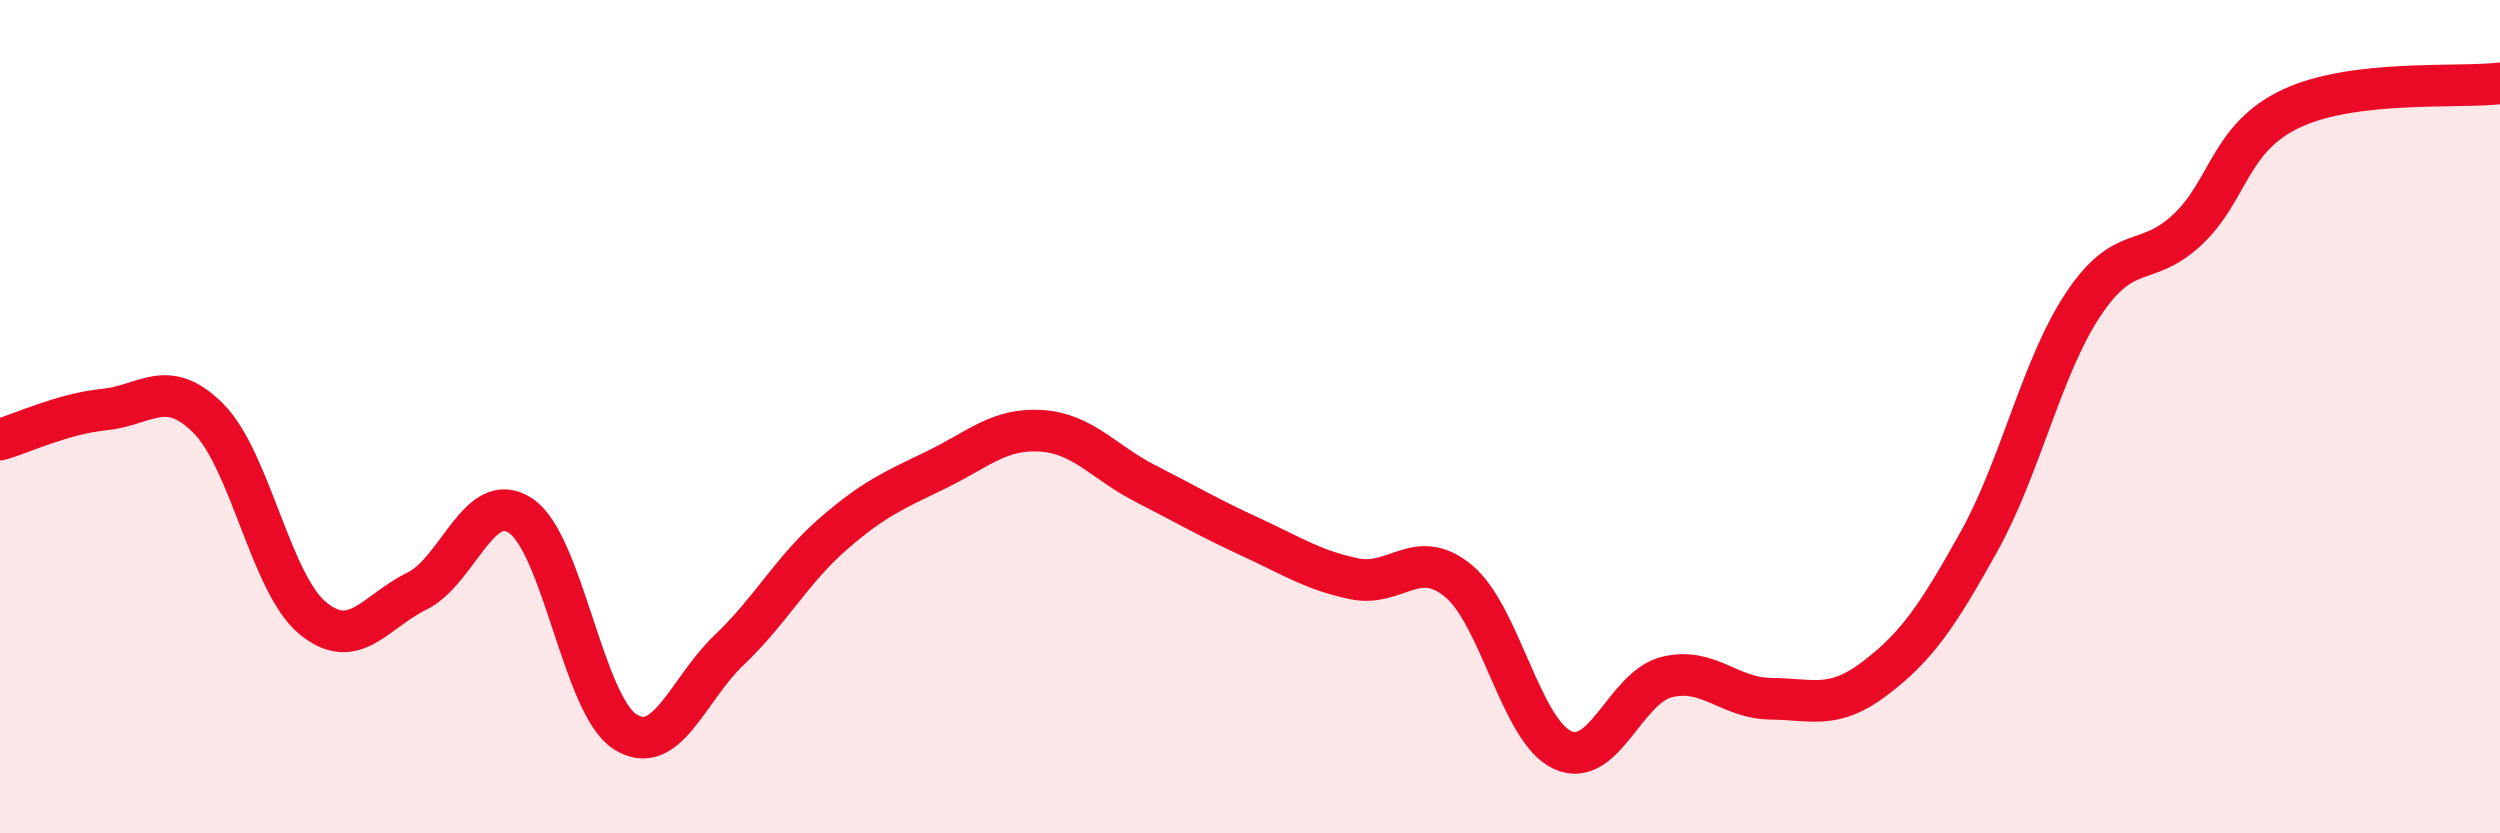 
    <svg width="60" height="20" viewBox="0 0 60 20" xmlns="http://www.w3.org/2000/svg">
      <path
        d="M 0,10.55 C 0.5,10.41 1.5,9.93 2.5,9.83 C 3.5,9.73 4,9.04 5,10.04 C 6,11.04 6.5,14 7.5,14.83 C 8.5,15.66 9,14.68 10,14.19 C 11,13.7 11.5,11.71 12.5,12.38 C 13.5,13.05 14,16.92 15,17.56 C 16,18.2 16.5,16.55 17.5,15.6 C 18.5,14.65 19,13.68 20,12.81 C 21,11.94 21.5,11.75 22.5,11.26 C 23.5,10.77 24,10.27 25,10.34 C 26,10.41 26.5,11.1 27.5,11.61 C 28.5,12.12 29,12.42 30,12.88 C 31,13.34 31.5,13.68 32.5,13.89 C 33.5,14.1 34,13.12 35,13.94 C 36,14.76 36.5,17.54 37.5,18 C 38.5,18.46 39,16.5 40,16.25 C 41,16 41.5,16.76 42.5,16.77 C 43.5,16.78 44,17.04 45,16.28 C 46,15.52 46.5,14.79 47.5,12.99 C 48.5,11.19 49,8.8 50,7.3 C 51,5.8 51.5,6.45 52.5,5.51 C 53.5,4.57 53.5,3.3 55,2.6 C 56.5,1.9 59,2.12 60,2L60 20L0 20Z"
        fill="#EB0A25"
        opacity="0.1"
        stroke-linecap="round"
        stroke-linejoin="round"
      />
      <path
        d="M 0,10.55 C 0.5,10.41 1.5,9.93 2.5,9.83 C 3.5,9.73 4,9.04 5,10.04 C 6,11.04 6.5,14 7.5,14.83 C 8.5,15.66 9,14.68 10,14.19 C 11,13.7 11.5,11.71 12.5,12.38 C 13.5,13.05 14,16.92 15,17.56 C 16,18.2 16.5,16.55 17.5,15.6 C 18.5,14.65 19,13.68 20,12.81 C 21,11.94 21.5,11.75 22.5,11.26 C 23.5,10.77 24,10.27 25,10.34 C 26,10.41 26.5,11.1 27.5,11.61 C 28.5,12.12 29,12.42 30,12.88 C 31,13.34 31.5,13.68 32.5,13.89 C 33.5,14.1 34,13.12 35,13.94 C 36,14.76 36.5,17.54 37.5,18 C 38.5,18.46 39,16.5 40,16.25 C 41,16 41.5,16.76 42.5,16.77 C 43.5,16.78 44,17.04 45,16.28 C 46,15.52 46.5,14.79 47.5,12.99 C 48.5,11.19 49,8.8 50,7.3 C 51,5.8 51.5,6.45 52.5,5.51 C 53.5,4.57 53.5,3.3 55,2.6 C 56.5,1.9 59,2.12 60,2"
        stroke="#EB0A25"
        stroke-width="1"
        fill="none"
        stroke-linecap="round"
        stroke-linejoin="round"
      />
    </svg>
  